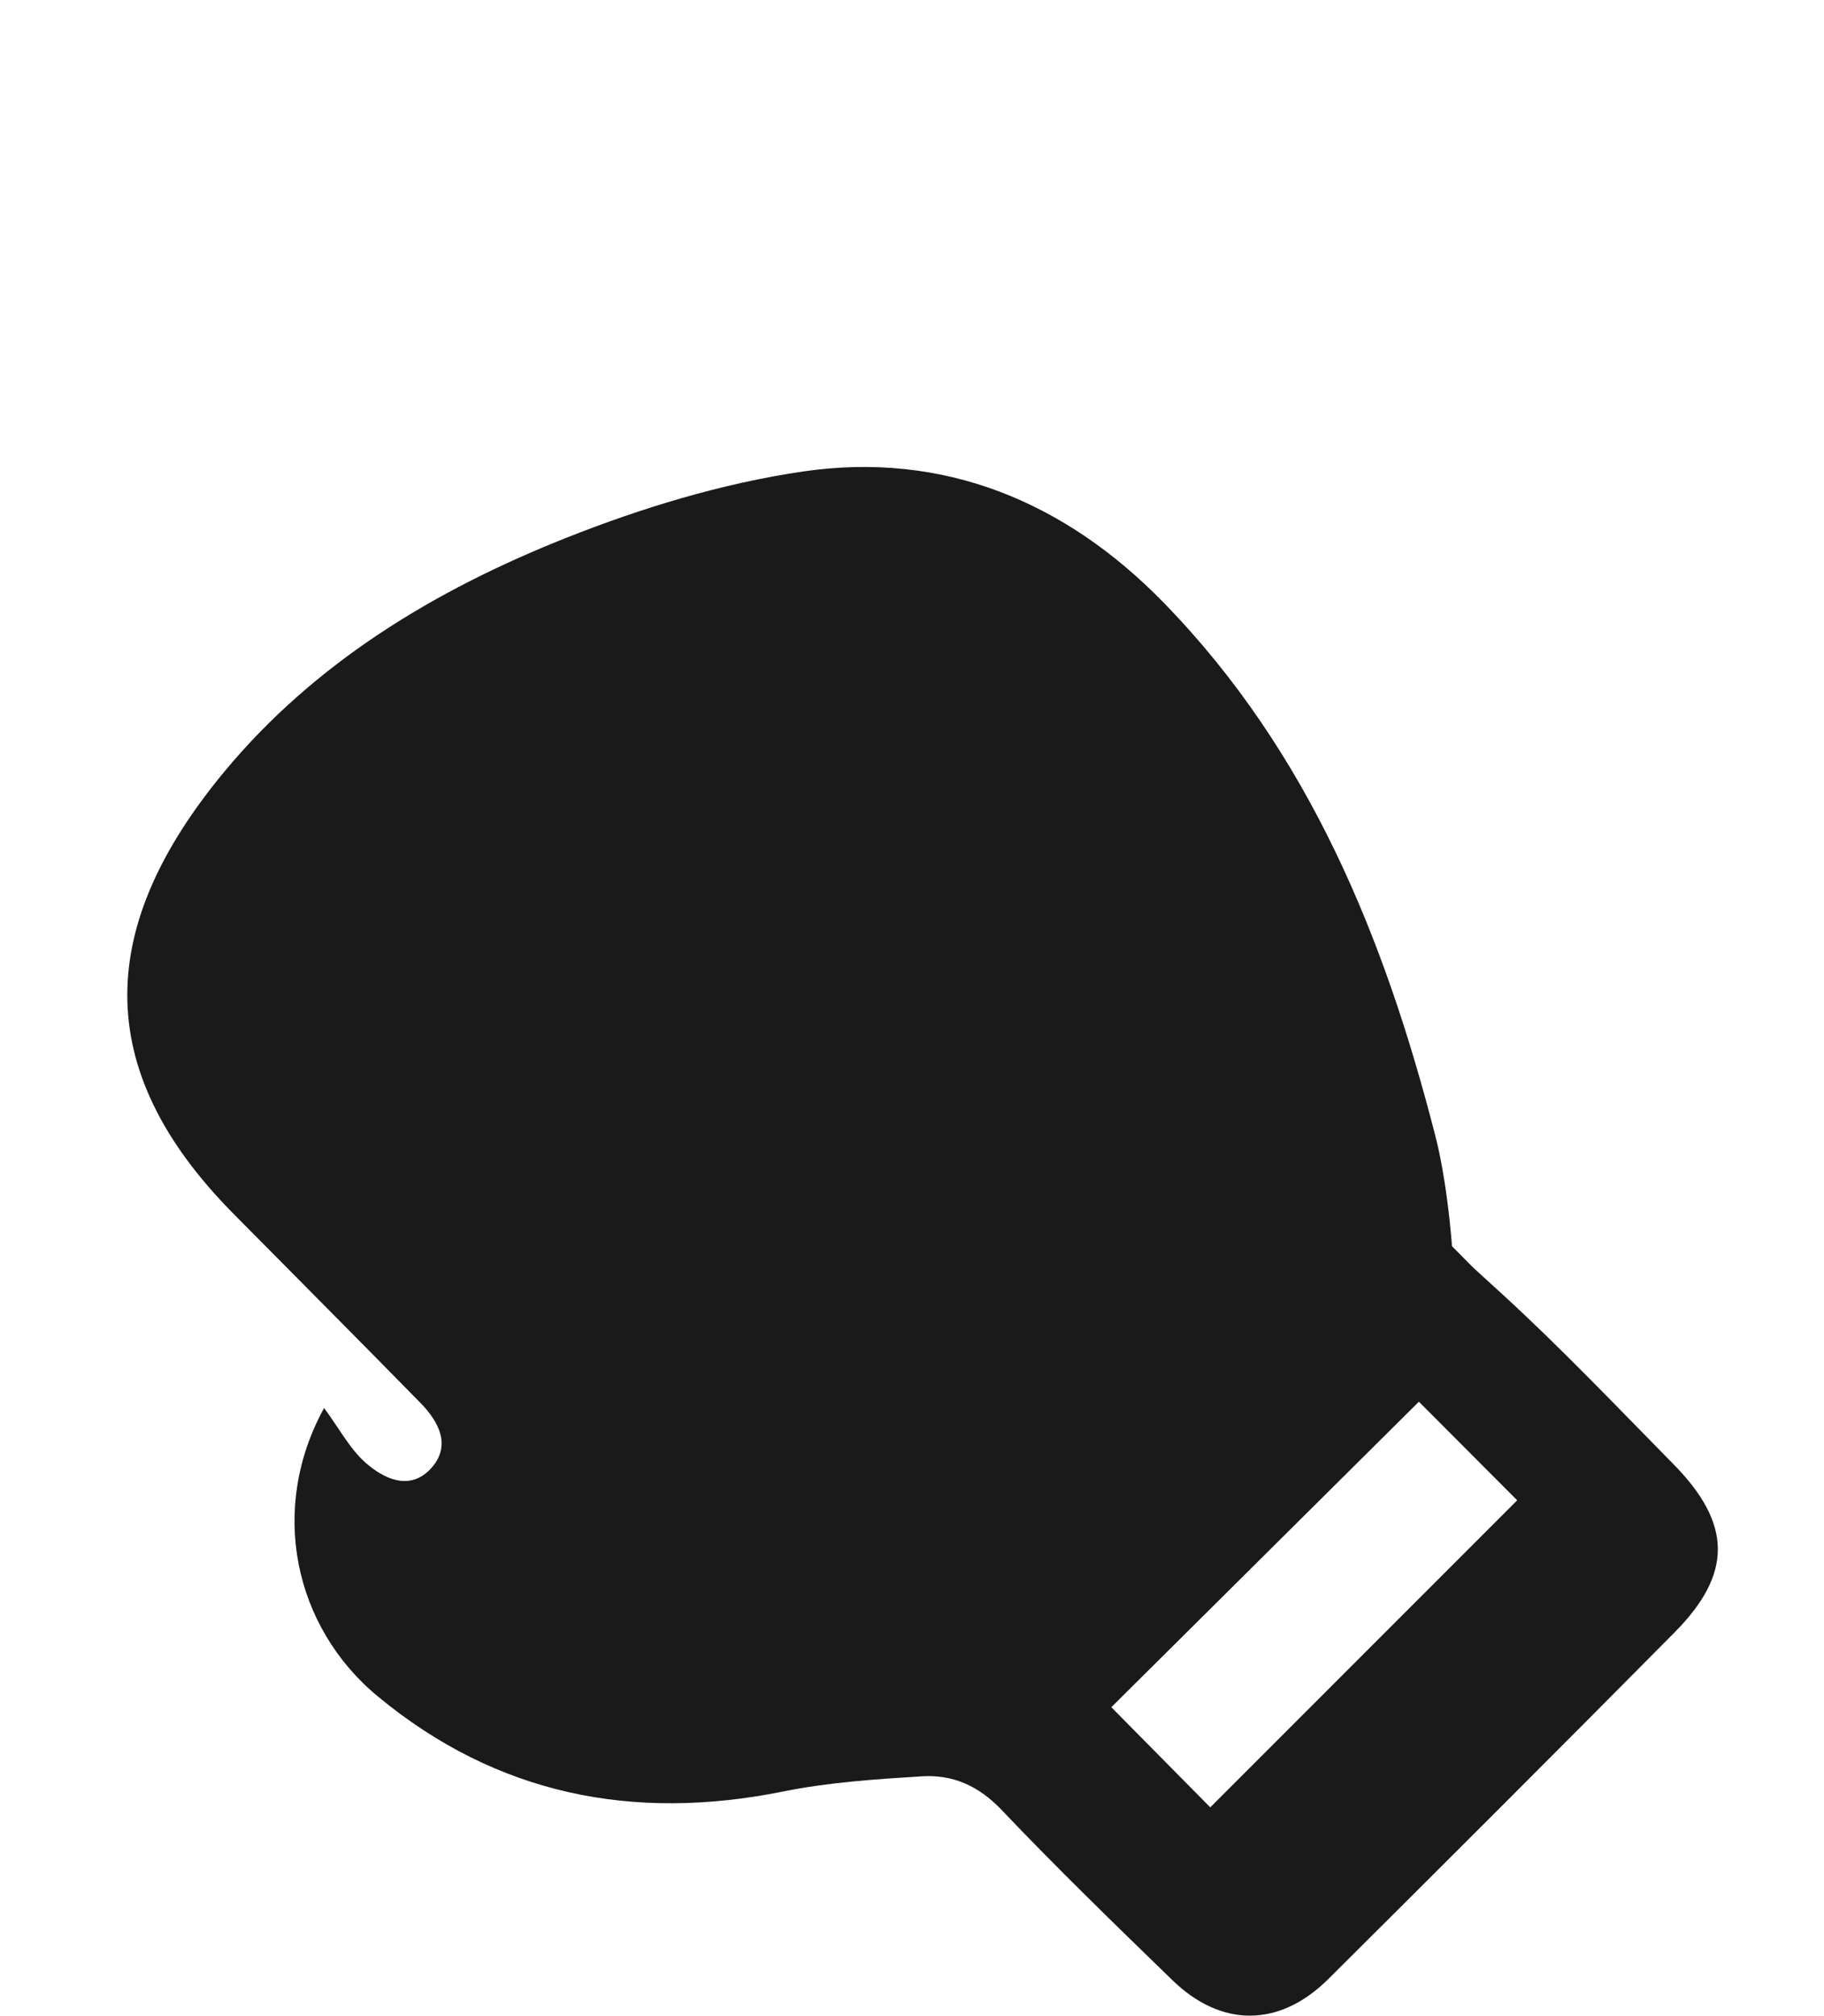 <svg width="86" height="95" viewBox="0 0 86 95" fill="none" xmlns="http://www.w3.org/2000/svg">
<path d="M15.282 66.36C16.002 67.336 16.491 68.278 17.233 68.934C18.089 69.693 19.299 70.269 20.279 69.25C21.309 68.171 20.713 67.025 19.819 66.113C16.888 63.12 13.927 60.158 10.983 57.178C4.189 50.303 4.632 43.543 10.57 36.377C14.856 31.207 20.517 27.805 26.66 25.363C30.251 23.935 34.051 22.78 37.859 22.221C44.5 21.25 50.239 23.649 54.882 28.419C61.723 35.448 65.284 44.203 67.674 53.53C67.743 53.803 68.203 55.525 68.462 58.734C69.924 60.196 68.829 59.16 70.831 60.993C73.625 63.551 76.241 66.305 78.903 69.007C81.668 71.816 81.698 74.169 78.954 76.935C73.536 82.404 68.088 87.843 62.631 93.269C60.334 95.554 57.591 95.571 55.278 93.325C52.556 90.682 49.83 88.043 47.218 85.294C46.14 84.16 44.918 83.627 43.469 83.717C41.28 83.853 39.069 83.998 36.922 84.433C29.846 85.857 23.427 84.591 17.816 79.953C13.846 76.671 12.666 71.108 15.282 66.356V66.36ZM66.899 66.062C62.068 70.857 57.161 75.733 52.398 80.46C53.962 82.042 55.619 83.717 57.063 85.179C61.881 80.358 66.767 75.473 71.534 70.708C70.017 69.19 68.356 67.524 66.899 66.062Z" fill="#1A1A1A"/>
</svg>
